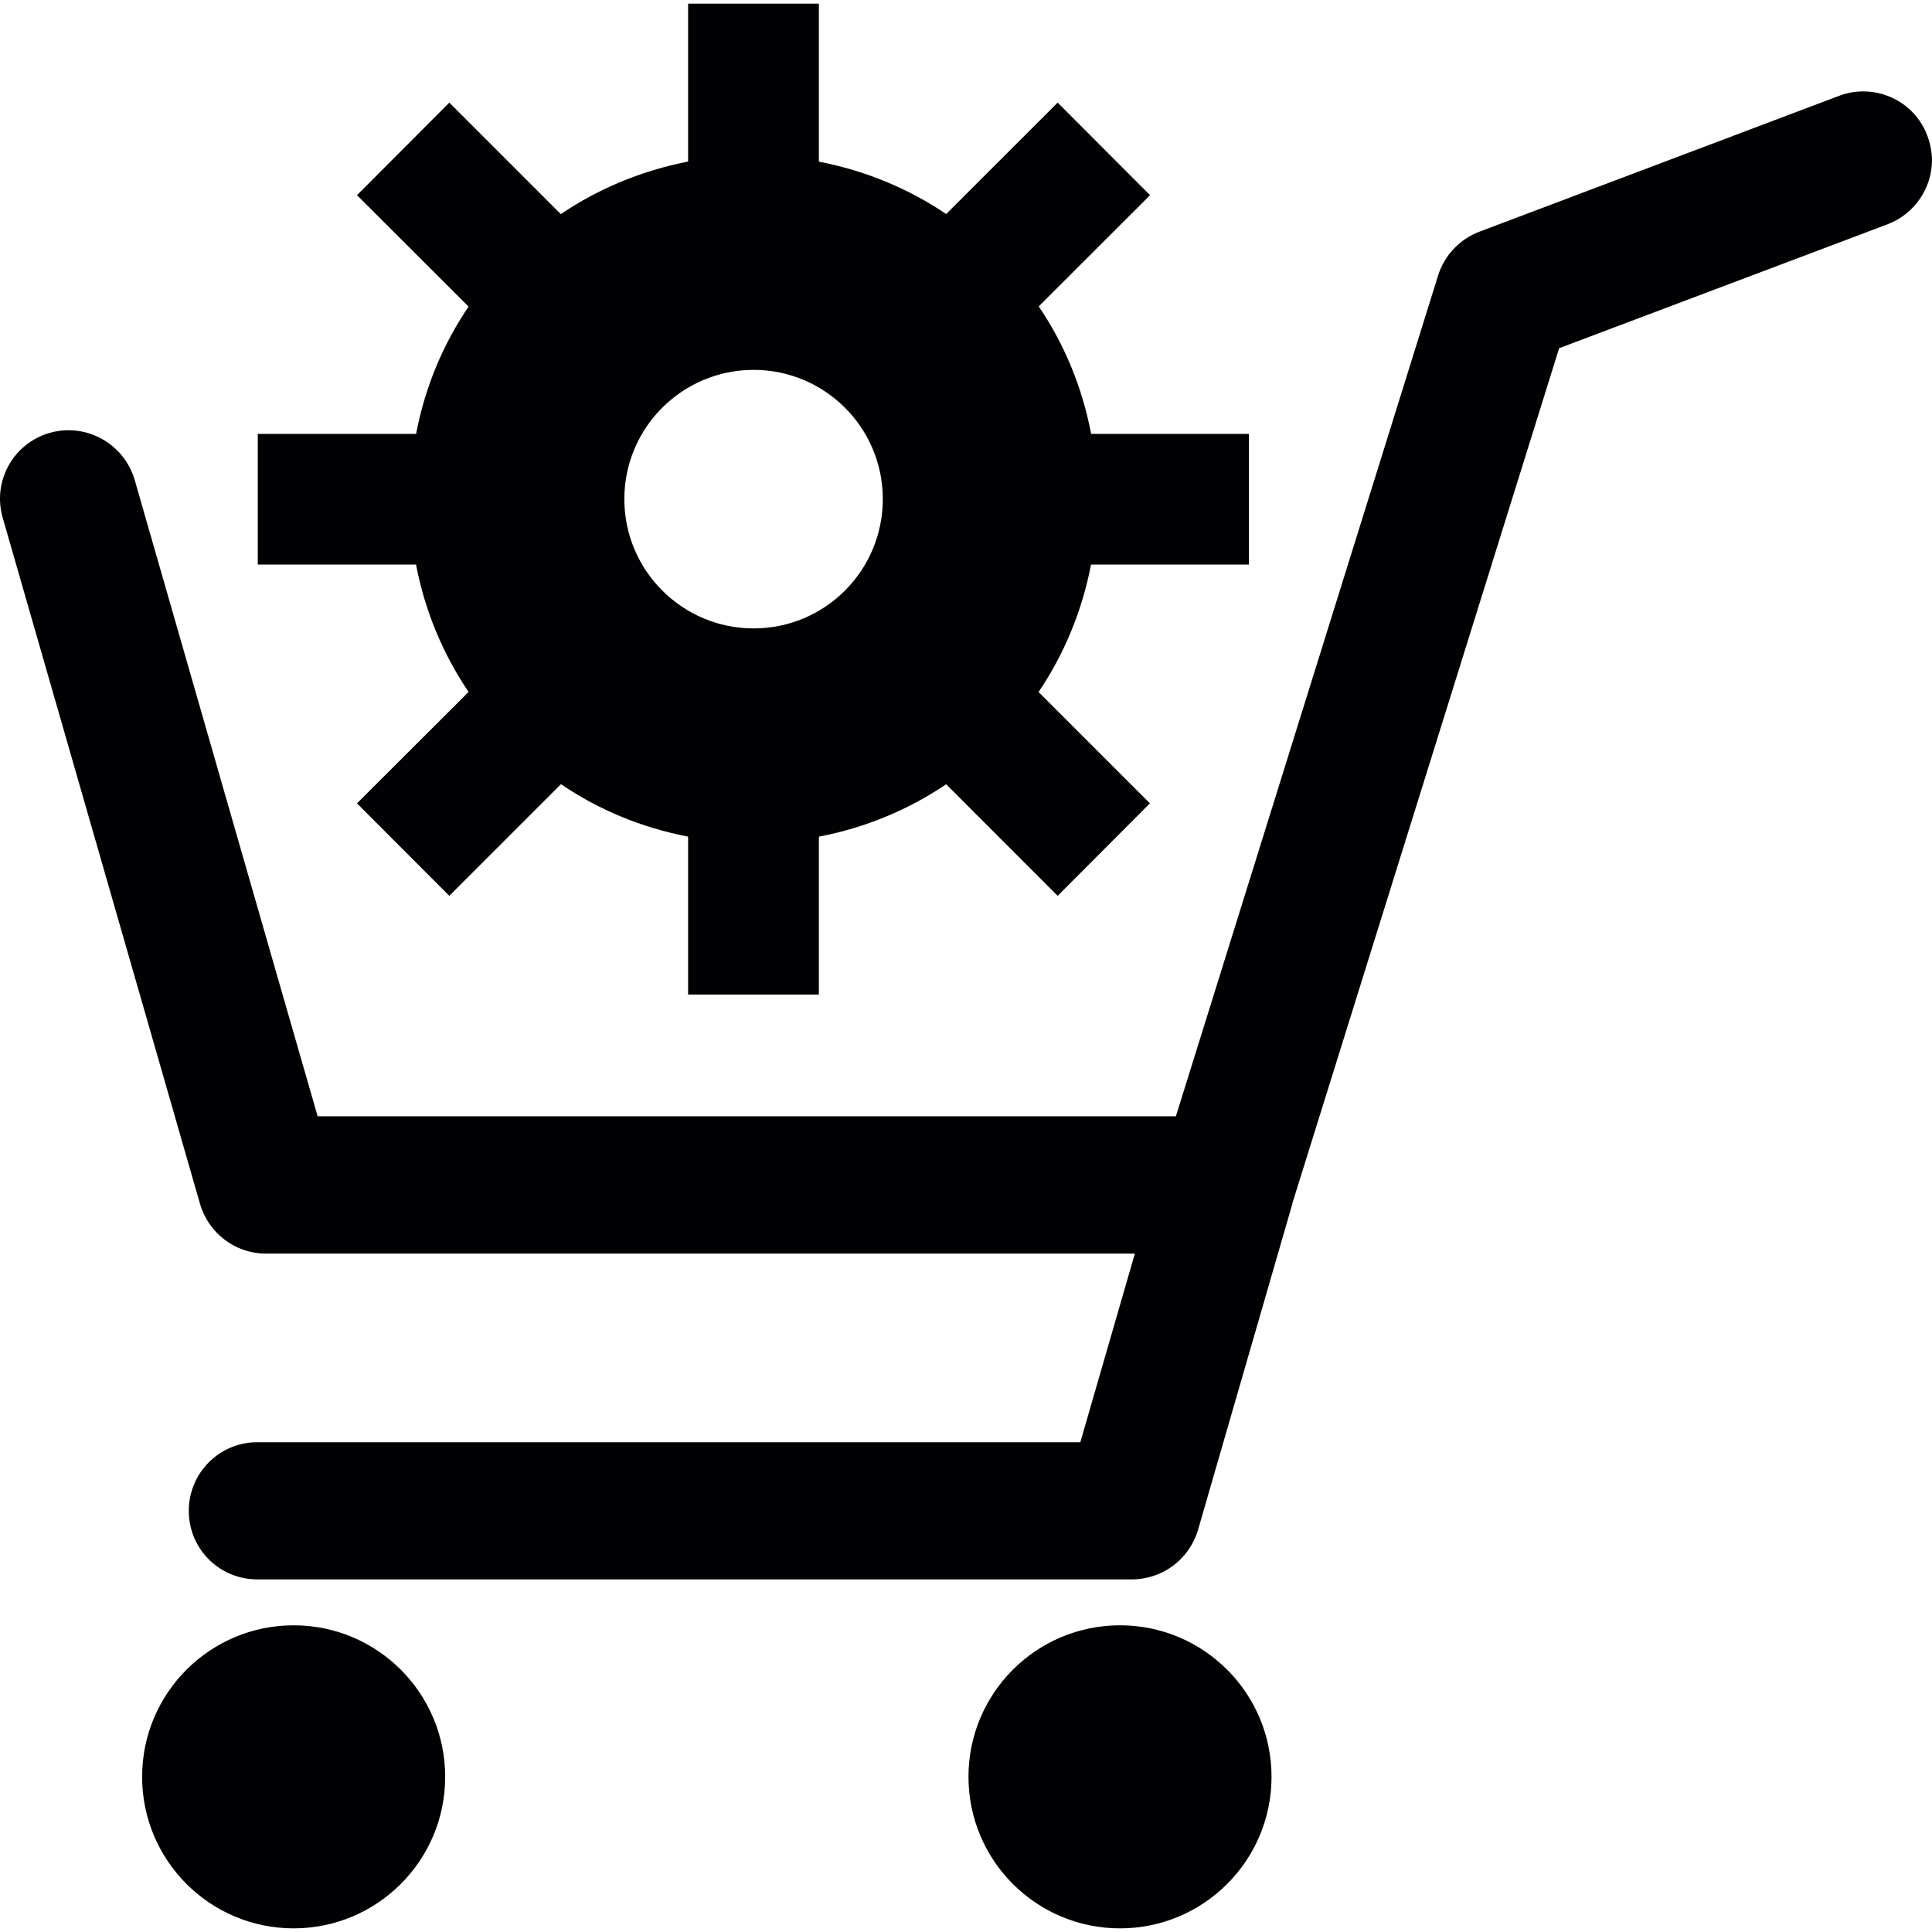 <svg id="Capa_1" xmlns="http://www.w3.org/2000/svg" xmlns:xlink="http://www.w3.org/1999/xlink" viewBox="0 0 501.948 501.948" style="enable-background:new 0 0 501.948 501.948;"><g><g><g><path style="fill:#010002;" d="M121.741 179.769 92.75 208.717l23.987 24.03 29.013-29.013c9.772 6.665 20.967 11.303 33.025 13.633v41.028h33.974v-41.028c12.058-2.308 23.253-6.967 33.068-13.611l28.97 28.991 23.965-24.03-28.926-28.926c6.665-9.836 11.303-21.075 13.633-33.111h41.028v-33.952h-41.006c-2.286-12.058-6.924-23.275-13.611-33.111l28.926-28.905-24.008-24.051-28.97 28.948c-9.793-6.644-21.053-11.282-33.068-13.611V.947h-33.974v41.028c-12.058 2.351-23.296 7.032-33.068 13.654l-28.97-28.97L92.75 50.711l28.991 28.948c-6.665 9.815-11.346 21.01-13.633 33.068H66.973v33.952h41.114C110.395 158.737 115.076 169.932 121.741 179.769zm74.053-83.673c18.486.0 33.564 14.992 33.564 33.564.0 18.594-15.035 33.607-33.564 33.607-18.486.0-33.586-15.013-33.586-33.607C162.208 111.131 177.264 96.096 195.794 96.096z"/><path style="fill:#010002;" d="M500.74 35.266c-3.408-9.189-13.719-13.827-22.908-10.376l-93.488 35.311c-5.134 1.963-9.081 6.148-10.721 11.389l-68.121 218.426c-46.528.0-202.571.0-222.977.0-6.428-22.196-47.542-165.362-47.542-165.362-2.783-9.426-12.64-14.884-22.067-12.187-9.491 2.718-14.949 12.576-12.209 22.067L51.96 312.753c2.2 7.636 9.168 12.942 17.084 12.942h225.803c-4.875 16.804-11.152 38.525-14.172 49.009-23.706.0-213.853.0-213.853.0-9.815.0-17.774 7.96-17.774 17.839s7.96 17.796 17.774 17.796h227.227c7.96.0 14.927-5.22 17.192-12.813l24.504-84.687c.022-.065.0-.151.022-.216 1.769-5.695 64.54-206.929 69.307-222.157 13.568-5.112 85.356-32.205 85.356-32.205 7.097-2.718 11.519-9.513 11.519-16.674C501.926 39.494 501.516 37.358 500.74 35.266z"/><circle style="fill:#010002;" cx="290.985" cy="461.634" r="39.367"/><circle style="fill:#010002;" cx="76.291" cy="461.634" r="39.367"/></g></g><g/><g/><g/><g/><g/><g/><g/><g/><g/><g/><g/><g/><g/><g/><g/></g><g/><g/><g/><g/><g/><g/><g/><g/><g/><g/><g/><g/><g/><g/><g/></svg>